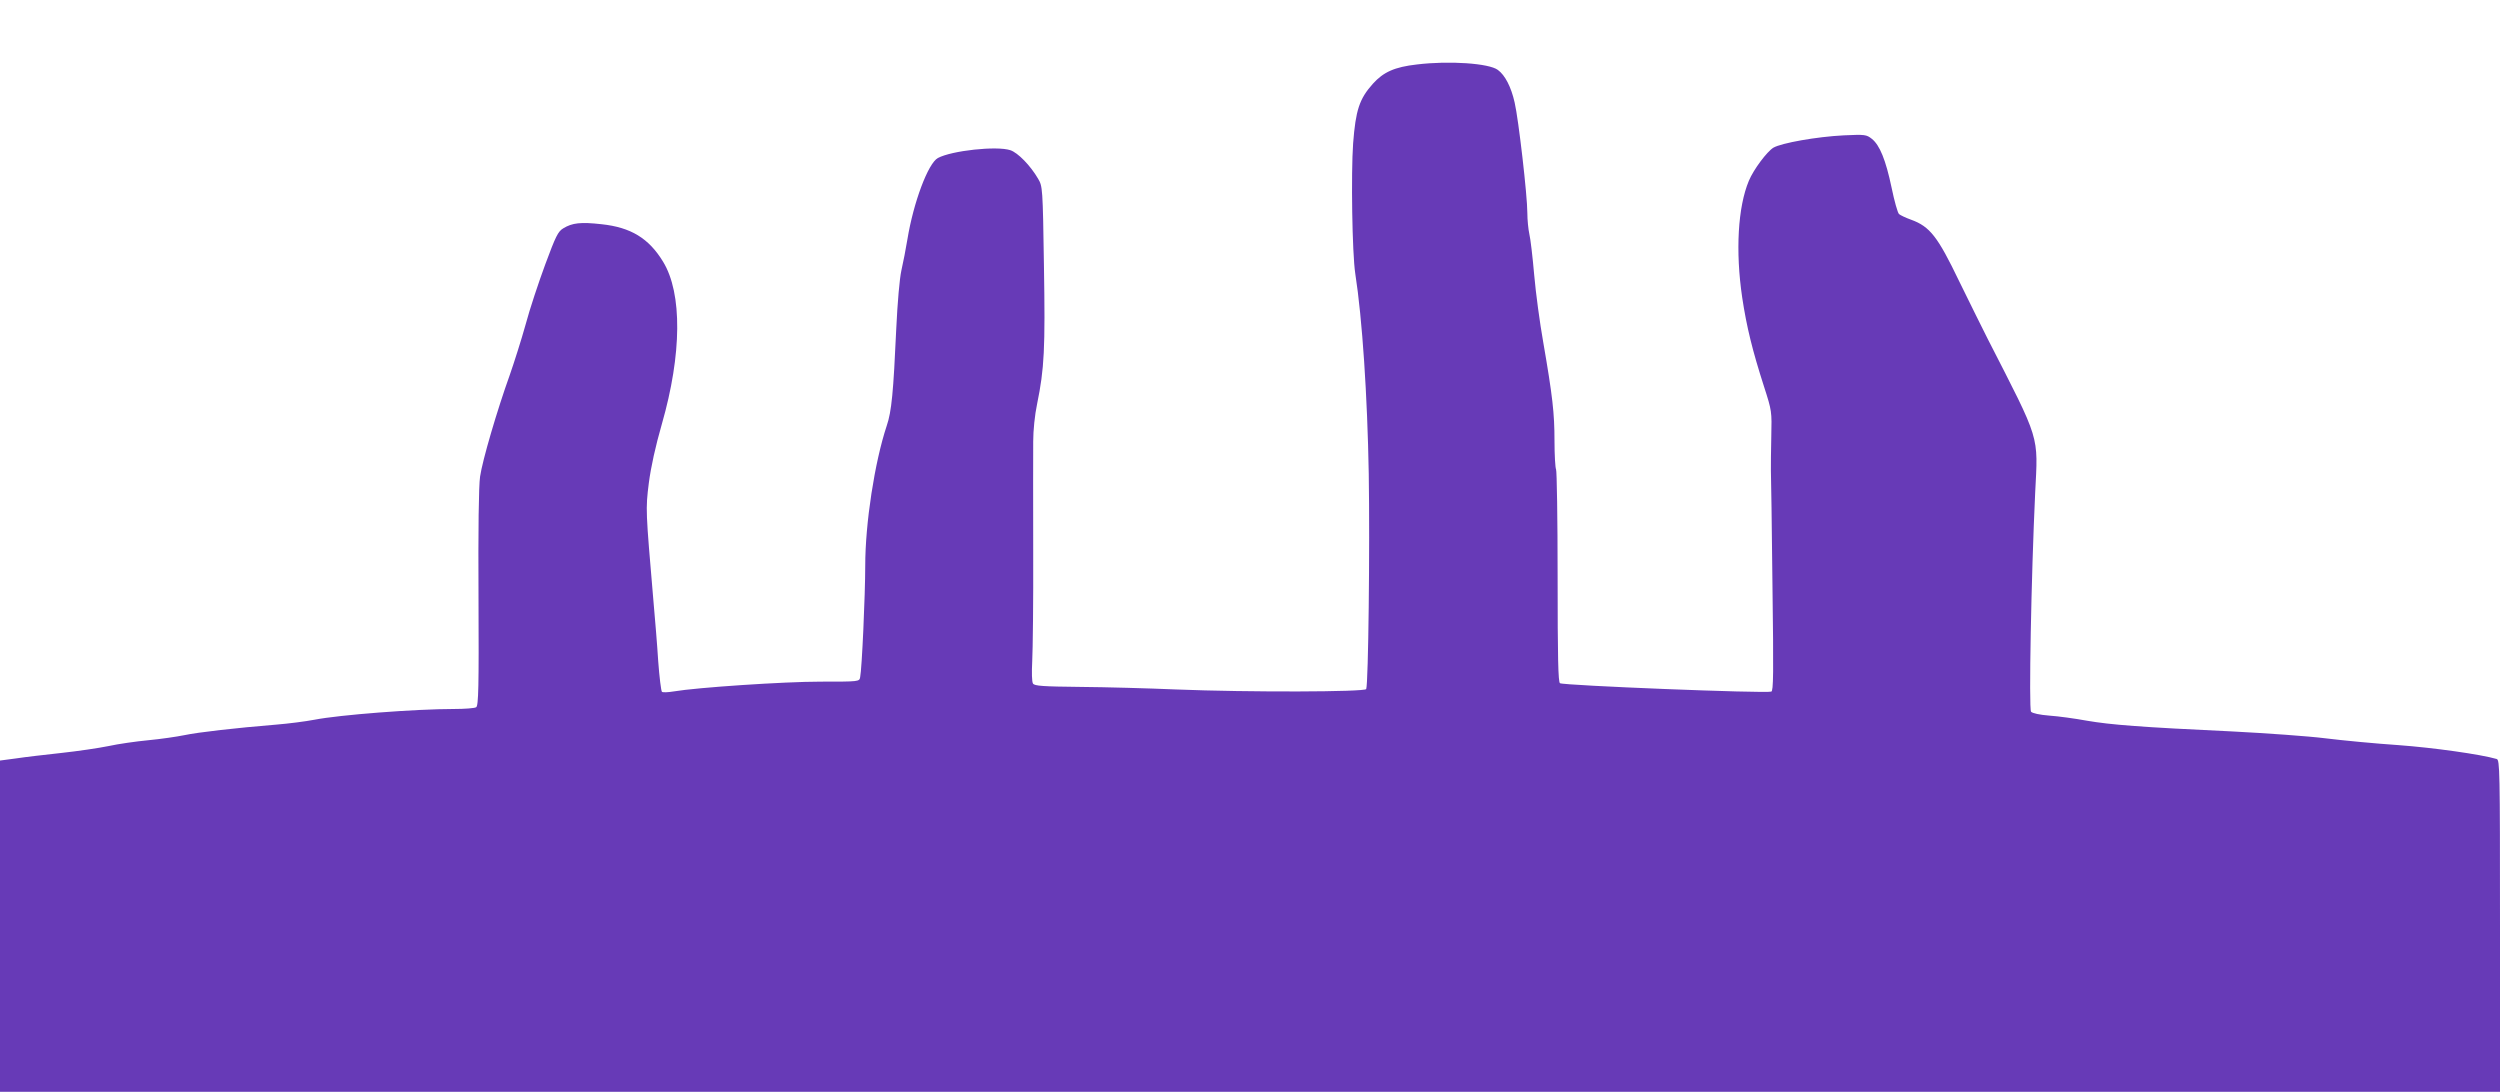 <?xml version="1.0" standalone="no"?>
<!DOCTYPE svg PUBLIC "-//W3C//DTD SVG 20010904//EN"
 "http://www.w3.org/TR/2001/REC-SVG-20010904/DTD/svg10.dtd">
<svg version="1.0" xmlns="http://www.w3.org/2000/svg"
 width="1280pt" height="559pt" viewBox="0 0 1280 559"
 preserveAspectRatio="xMidYMid meet">
<g transform="translate(0,559) scale(0.1,-0.1)"
fill="#673ab7" stroke="none">
<path d="M7255 5260 c-115 -13 -172 -39 -226 -99 -69 -77 -88 -135 -101 -305
-11 -155 -5 -562 11 -667 36 -231 62 -626 69 -1024 6 -381 -2 -1073 -13 -1103
-6 -15 -601 -17 -975 -2 -140 6 -360 12 -488 13 -193 2 -235 5 -243 17 -6 9
-7 56 -4 115 3 55 6 309 5 565 0 256 -1 508 0 560 0 55 8 136 20 192 37 181
42 281 35 708 -6 400 -7 406 -30 445 -39 67 -103 133 -142 146 -70 23 -300 -2
-371 -40 -50 -27 -125 -227 -156 -416 -8 -49 -22 -121 -31 -160 -9 -40 -20
-166 -26 -295 -15 -330 -24 -427 -49 -500 -62 -187 -110 -499 -110 -717 0
-149 -17 -528 -26 -570 -4 -23 -5 -23 -202 -23 -189 0 -635 -30 -752 -50 -30
-5 -57 -6 -61 -2 -4 4 -13 75 -19 157 -5 83 -17 224 -25 315 -39 458 -40 461
-23 597 11 84 34 188 67 303 102 356 105 668 6 830 -73 120 -165 176 -315 192
-107 12 -150 7 -196 -21 -27 -16 -39 -41 -92 -184 -34 -92 -80 -230 -101 -309
-22 -79 -59 -195 -81 -258 -65 -181 -140 -437 -152 -520 -7 -48 -10 -269 -8
-624 2 -451 0 -550 -12 -557 -7 -5 -58 -9 -113 -9 -199 0 -587 -30 -715 -55
-47 -9 -134 -20 -195 -25 -208 -17 -400 -39 -471 -54 -39 -8 -122 -20 -185
-26 -63 -6 -154 -19 -204 -30 -49 -10 -157 -26 -240 -35 -82 -9 -187 -21 -232
-28 l-83 -11 0 -848 0 -848 6400 0 6400 0 0 849 c0 801 -1 850 -17 855 -83 24
-325 58 -503 71 -118 8 -287 24 -375 35 -88 11 -302 26 -475 35 -470 22 -623
34 -745 55 -60 11 -147 23 -192 26 -50 4 -87 12 -94 20 -12 15 1 694 21 1119
15 303 29 258 -243 790 -25 50 -91 182 -146 295 -110 229 -150 280 -246 315
-28 10 -55 23 -62 29 -7 6 -24 67 -38 135 -30 143 -61 218 -101 250 -28 22
-35 23 -144 18 -139 -7 -318 -39 -360 -63 -33 -20 -102 -112 -126 -170 -56
-134 -69 -359 -34 -597 23 -152 52 -270 112 -457 40 -124 40 -127 37 -255 -2
-71 -2 -150 -2 -175 1 -25 5 -288 8 -586 6 -455 5 -542 -6 -545 -30 -10 -1063
31 -1082 43 -9 6 -12 126 -12 545 0 296 -4 544 -8 550 -4 7 -8 73 -8 146 0
142 -10 229 -58 507 -17 96 -38 250 -46 343 -8 92 -19 186 -25 210 -5 23 -10
71 -10 107 0 88 -45 479 -65 565 -18 80 -49 140 -86 167 -45 34 -249 48 -414
28z"/>
</g>
</svg>
